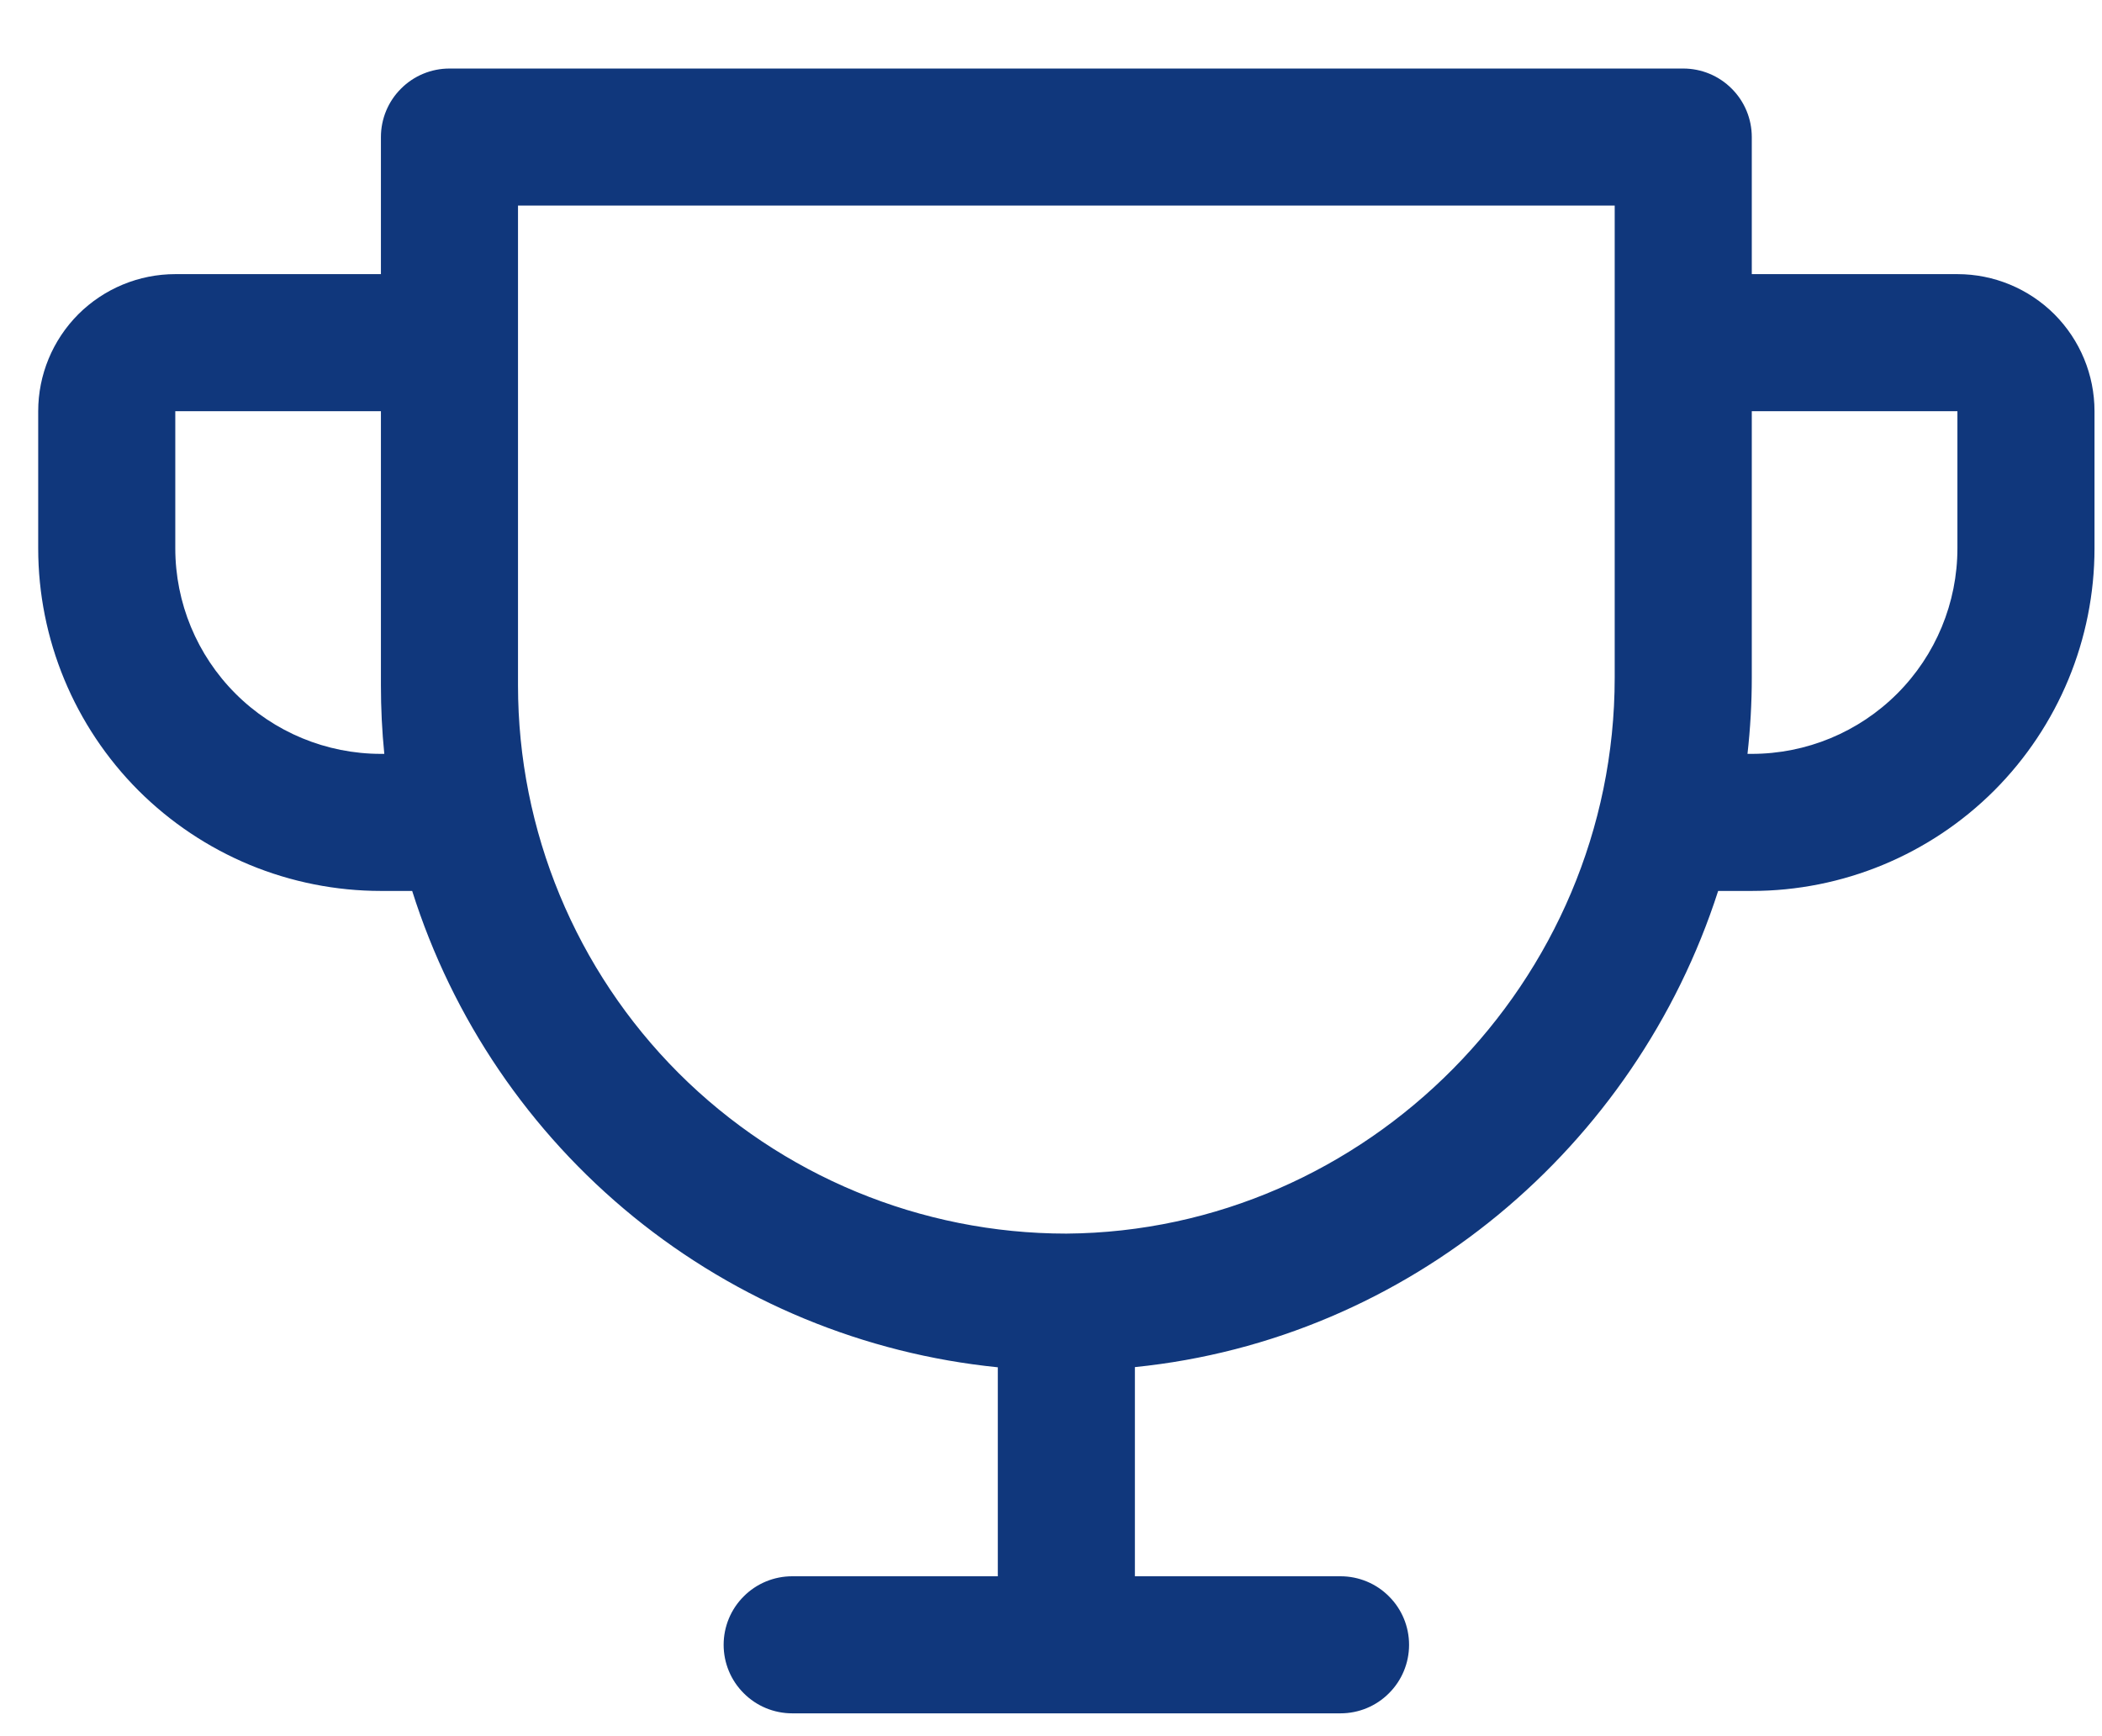<svg xmlns="http://www.w3.org/2000/svg" width="23" height="19" viewBox="0 0 23 19" fill="none"><path d="M21.418 3H19.168V1.5C19.168 1.301 19.089 1.11 18.948 0.97C18.808 0.829 18.617 0.75 18.418 0.75H4.918C4.719 0.75 4.528 0.829 4.388 0.97C4.247 1.11 4.168 1.301 4.168 1.5V3H1.918C1.52 3 1.139 3.158 0.857 3.439C0.576 3.721 0.418 4.102 0.418 4.5V6C0.418 6.995 0.813 7.948 1.516 8.652C1.865 9 2.278 9.276 2.733 9.465C3.188 9.653 3.676 9.75 4.168 9.75H4.51C4.952 11.15 5.794 12.39 6.933 13.317C8.072 14.243 9.457 14.816 10.918 14.963V17.25H8.668C8.469 17.25 8.278 17.329 8.138 17.47C7.997 17.61 7.918 17.801 7.918 18C7.918 18.199 7.997 18.39 8.138 18.53C8.278 18.671 8.469 18.75 8.668 18.75H14.668C14.867 18.75 15.058 18.671 15.198 18.53C15.339 18.39 15.418 18.199 15.418 18C15.418 17.801 15.339 17.61 15.198 17.47C15.058 17.329 14.867 17.25 14.668 17.25H12.418V14.961C15.412 14.658 17.897 12.557 18.8 9.75H19.168C20.163 9.75 21.116 9.355 21.82 8.652C22.523 7.948 22.918 6.995 22.918 6V4.5C22.918 4.102 22.76 3.721 22.479 3.439C22.197 3.158 21.816 3 21.418 3ZM4.168 8.25C3.571 8.25 2.999 8.013 2.577 7.591C2.155 7.169 1.918 6.597 1.918 6V4.5H4.168V7.5C4.168 7.75 4.18 8 4.205 8.25H4.168ZM17.668 7.416C17.668 10.746 14.949 13.476 11.668 13.5C10.077 13.5 8.551 12.868 7.425 11.743C6.3 10.617 5.668 9.091 5.668 7.5V2.25H17.668V7.416ZM21.418 6C21.418 6.597 21.181 7.169 20.759 7.591C20.337 8.013 19.765 8.25 19.168 8.25H19.121C19.152 7.973 19.168 7.694 19.168 7.416V4.5H21.418V6Z" fill="#10377C"></path></svg>